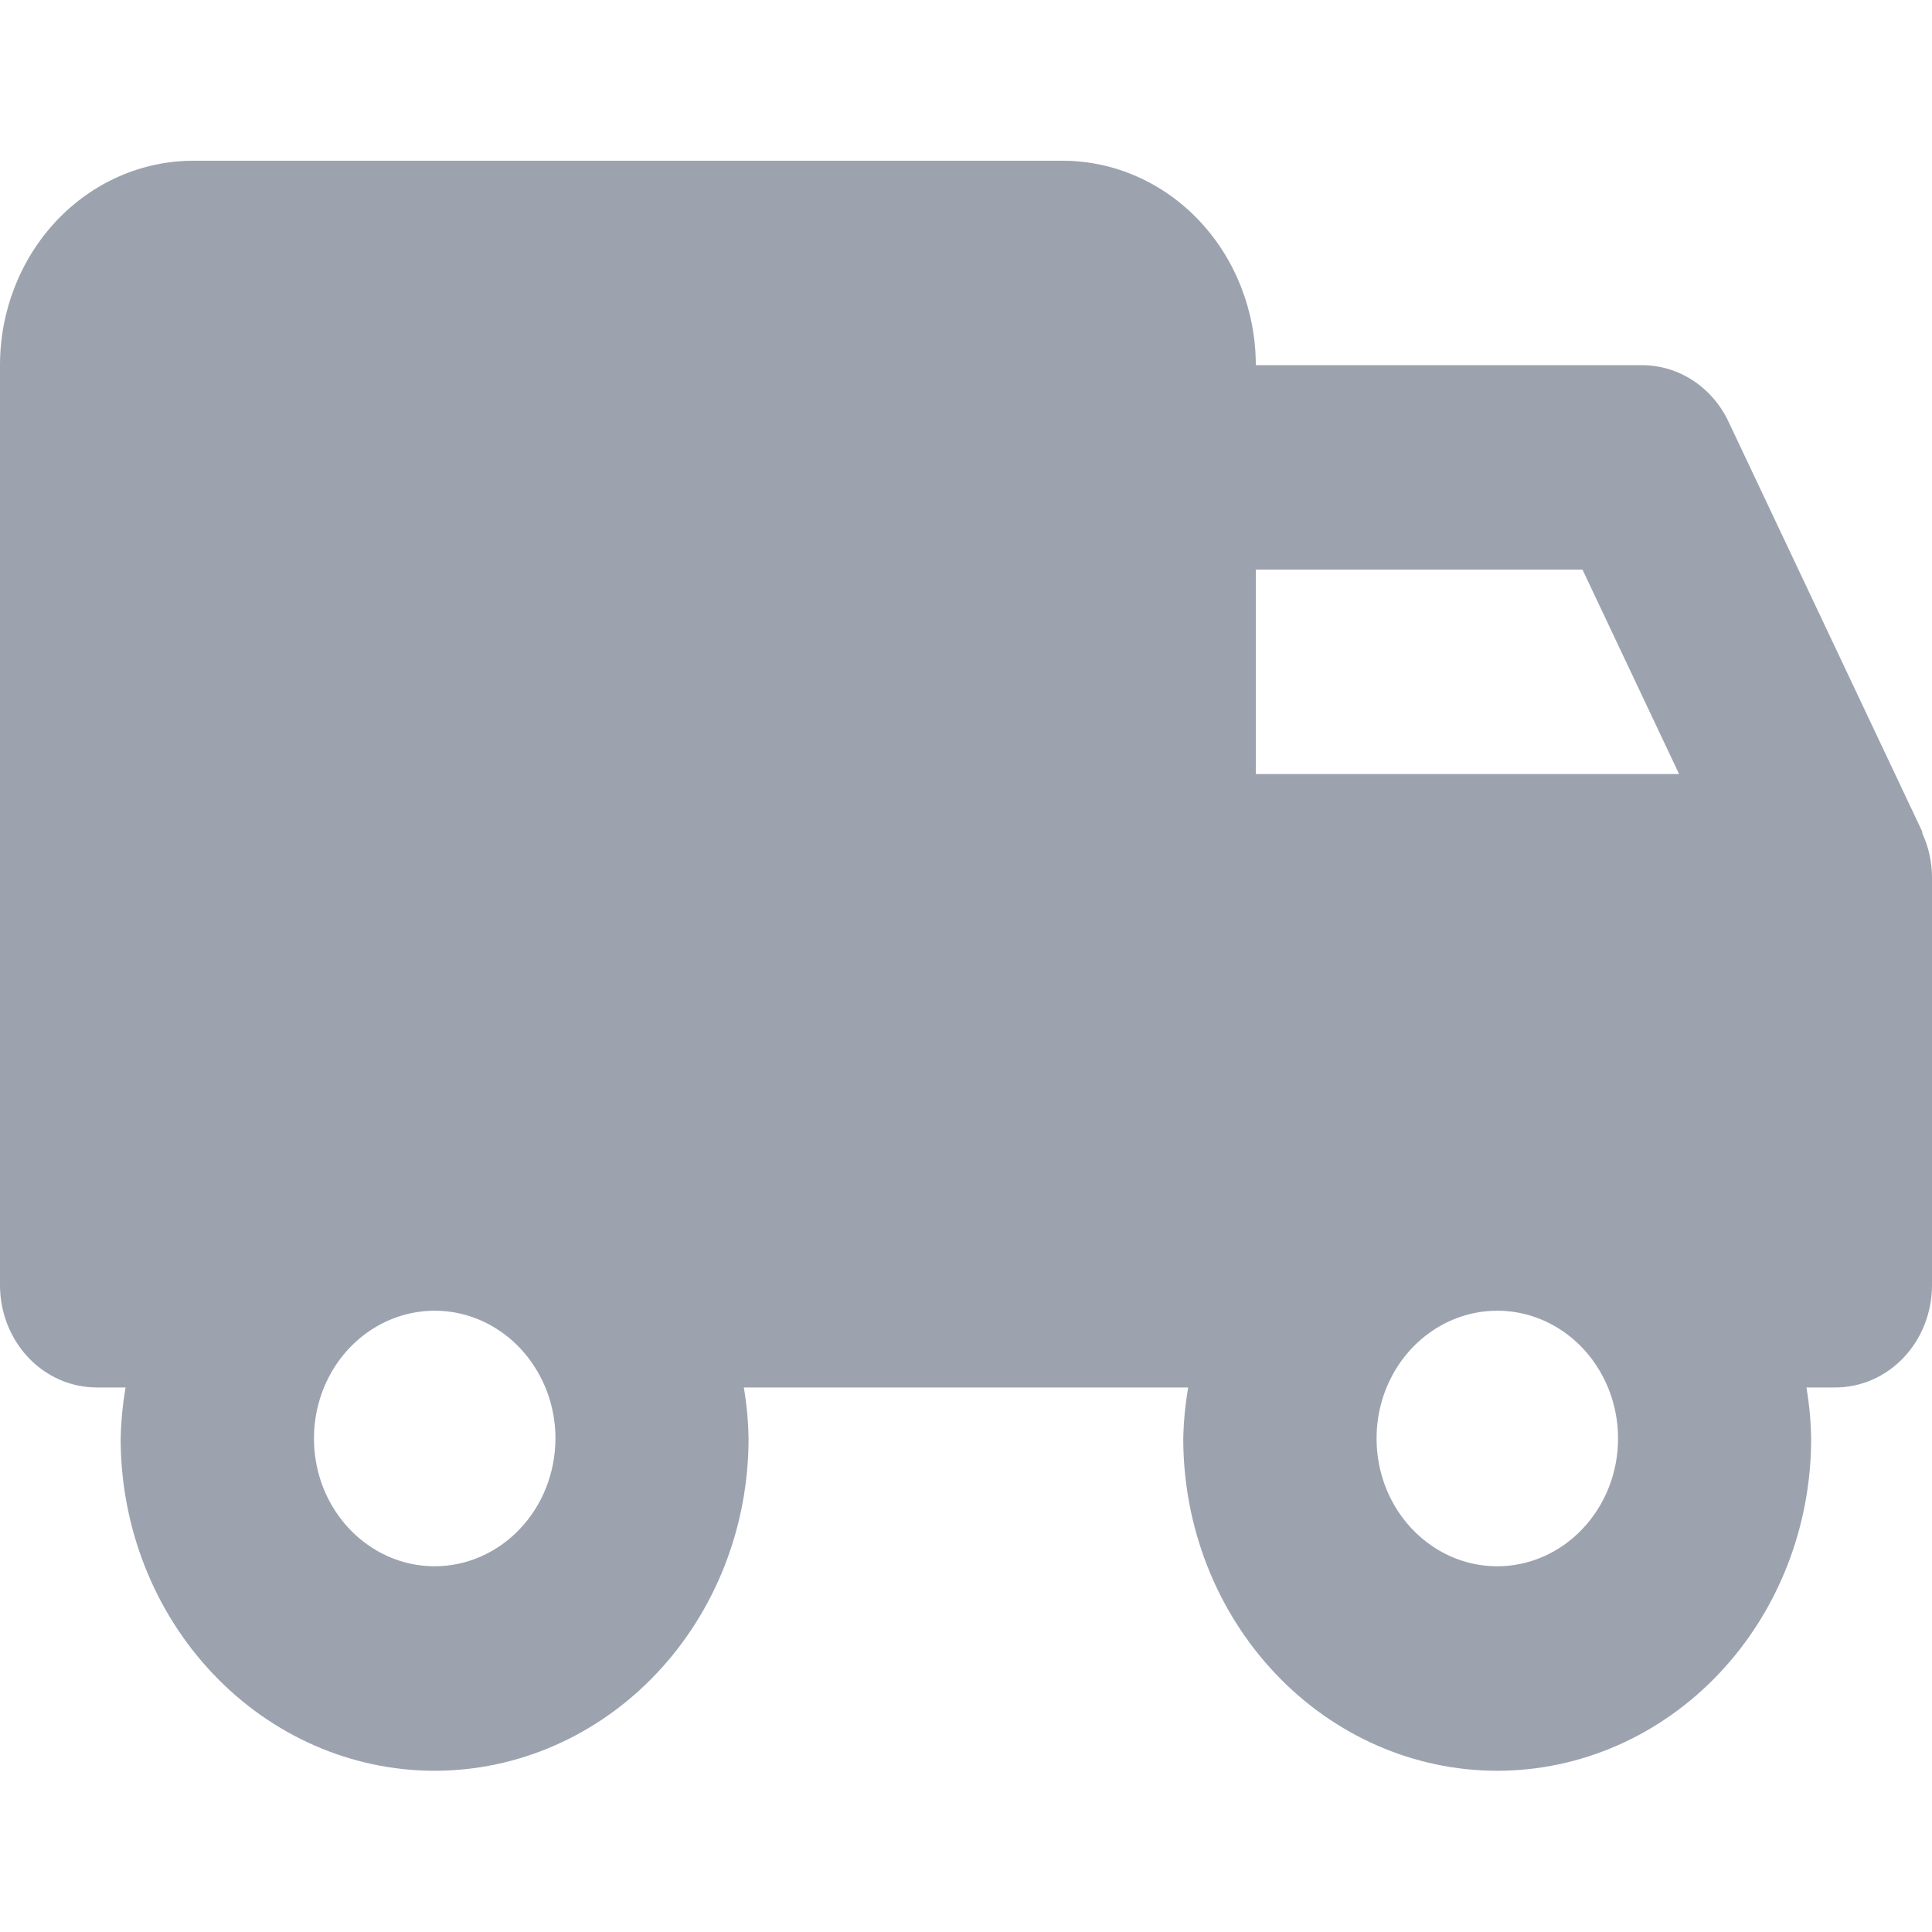 <svg width="20" height="20" viewBox="0 0 20 20" fill="none" xmlns="http://www.w3.org/2000/svg">
<path d="M19.9 8.627C19.9 8.617 19.9 8.607 19.894 8.598L17.894 4.366C17.811 4.19 17.683 4.042 17.526 3.939C17.368 3.835 17.186 3.781 17 3.78H13C13 3.219 12.789 2.681 12.414 2.284C12.039 1.887 11.53 1.664 11 1.664H2C1.47 1.664 0.961 1.887 0.586 2.284C0.211 2.681 0 3.219 0 3.78V13.304C0 13.585 0.105 13.854 0.293 14.053C0.48 14.251 0.735 14.363 1 14.363H1.3C1.27 14.537 1.253 14.714 1.249 14.892C1.249 15.804 1.591 16.678 2.201 17.323C2.81 17.968 3.637 18.331 4.499 18.331C5.361 18.331 6.188 17.968 6.797 17.323C7.407 16.678 7.749 15.804 7.749 14.892C7.746 14.714 7.73 14.537 7.7 14.363H12.3C12.27 14.537 12.253 14.714 12.249 14.892C12.249 15.804 12.591 16.678 13.201 17.323C13.81 17.968 14.637 18.331 15.499 18.331C16.361 18.331 17.188 17.968 17.797 17.323C18.407 16.678 18.749 15.804 18.749 14.892C18.746 14.714 18.73 14.537 18.7 14.363H19C19.265 14.363 19.52 14.251 19.707 14.053C19.895 13.854 20 13.585 20 13.304V9.071C19.998 8.917 19.964 8.766 19.9 8.627ZM16.382 5.897L17.382 8.013H13V5.897H16.382ZM4.5 16.214C4.253 16.214 4.011 16.137 3.806 15.991C3.6 15.846 3.44 15.639 3.345 15.398C3.251 15.156 3.226 14.89 3.274 14.633C3.322 14.377 3.441 14.141 3.616 13.956C3.791 13.771 4.014 13.645 4.256 13.594C4.499 13.543 4.75 13.569 4.978 13.669C5.207 13.77 5.402 13.939 5.539 14.157C5.677 14.374 5.75 14.63 5.75 14.892C5.749 15.242 5.618 15.578 5.383 15.826C5.149 16.074 4.831 16.214 4.5 16.214ZM15.5 16.214C15.253 16.214 15.011 16.137 14.806 15.991C14.6 15.846 14.44 15.639 14.345 15.398C14.251 15.156 14.226 14.89 14.274 14.633C14.322 14.377 14.441 14.141 14.616 13.956C14.791 13.771 15.014 13.645 15.256 13.594C15.499 13.543 15.75 13.569 15.978 13.669C16.207 13.77 16.402 13.939 16.539 14.157C16.677 14.374 16.75 14.63 16.75 14.892C16.75 15.242 16.618 15.578 16.383 15.826C16.149 16.074 15.831 16.214 15.5 16.214Z" fill="#9CA3AF"/>
</svg>
